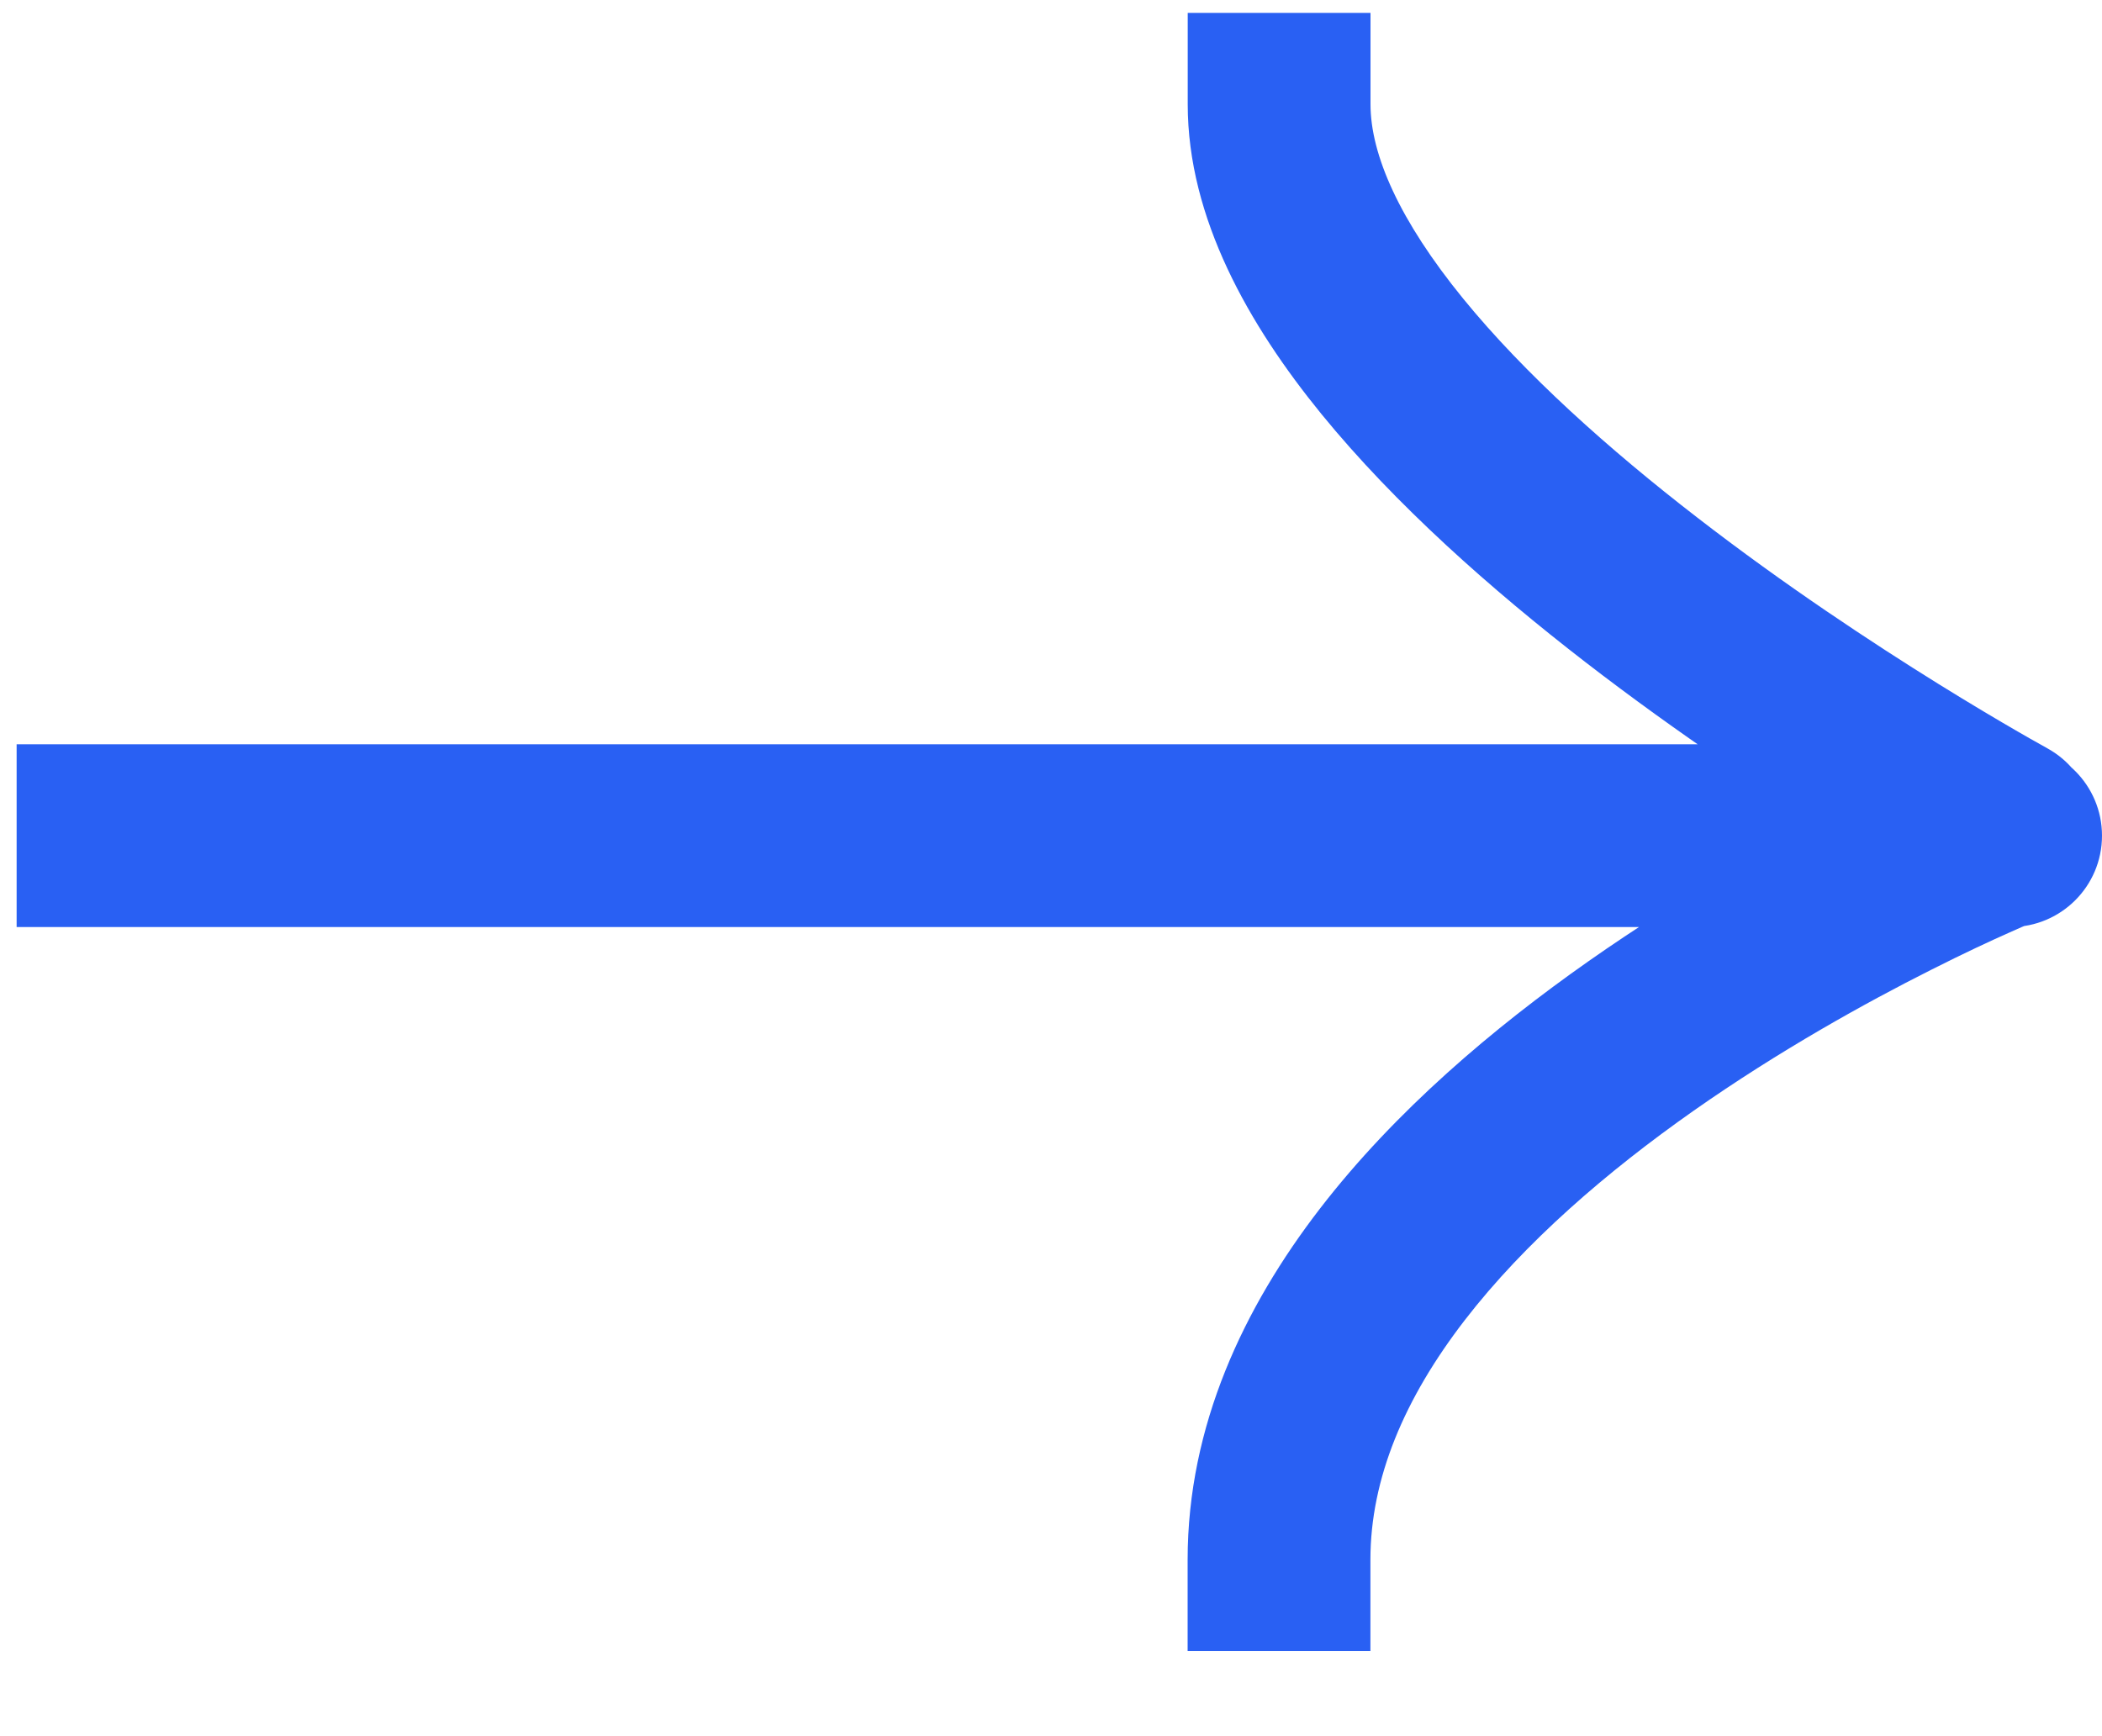 <?xml version="1.0" encoding="UTF-8"?> <svg xmlns="http://www.w3.org/2000/svg" width="23" height="19" viewBox="0 0 23 19" fill="none"> <path d="M1.182 8.145H0.182V10.145H1.182V8.145ZM22 10.145C22.552 10.145 23 9.698 23 9.145C23 8.593 22.552 8.145 22 8.145V10.145ZM14.996 1.141V0.141H12.996V1.141H14.996ZM21.441 9.943C21.925 10.207 22.533 10.028 22.797 9.544C23.062 9.059 22.883 8.451 22.398 8.187L21.441 9.943ZM12.995 17.069V18.069L14.995 18.069V17.069H12.995ZM1.182 10.145H21.919V8.145H1.182V10.145ZM21.919 10.145H22V8.145H21.919V10.145ZM12.996 1.141C12.996 2.389 13.667 3.559 14.458 4.53C15.27 5.526 16.326 6.457 17.346 7.245C18.372 8.037 19.392 8.71 20.154 9.183C20.535 9.42 20.854 9.608 21.079 9.738C21.191 9.803 21.28 9.853 21.341 9.888C21.372 9.905 21.396 9.918 21.413 9.928C21.421 9.932 21.428 9.936 21.433 9.938C21.435 9.94 21.437 9.941 21.438 9.941C21.439 9.942 21.439 9.942 21.44 9.942C21.44 9.942 21.44 9.942 21.44 9.943C21.441 9.943 21.441 9.943 21.919 9.065C22.398 8.187 22.398 8.187 22.399 8.187C22.399 8.187 22.399 8.187 22.399 8.187C22.399 8.187 22.398 8.187 22.398 8.187C22.398 8.187 22.397 8.186 22.395 8.185C22.392 8.183 22.387 8.181 22.381 8.177C22.367 8.17 22.347 8.158 22.32 8.143C22.265 8.113 22.184 8.067 22.079 8.006C21.871 7.886 21.57 7.708 21.209 7.484C20.485 7.034 19.524 6.401 18.569 5.662C17.608 4.92 16.684 4.095 16.009 3.267C15.314 2.414 14.996 1.694 14.996 1.141H12.996ZM21.919 9.145C21.545 8.218 21.545 8.218 21.544 8.218C21.544 8.218 21.544 8.219 21.544 8.219C21.543 8.219 21.542 8.219 21.541 8.219C21.54 8.22 21.538 8.221 21.535 8.222C21.53 8.224 21.523 8.227 21.515 8.231C21.497 8.238 21.472 8.248 21.44 8.262C21.377 8.289 21.286 8.328 21.171 8.379C20.942 8.481 20.619 8.631 20.232 8.826C19.46 9.214 18.425 9.787 17.383 10.518C16.346 11.246 15.268 12.155 14.441 13.229C13.614 14.303 12.995 15.598 12.995 17.069H14.995C14.995 16.179 15.368 15.303 16.026 14.449C16.685 13.594 17.588 12.818 18.532 12.155C19.471 11.496 20.417 10.972 21.131 10.613C21.487 10.433 21.782 10.296 21.987 10.205C22.089 10.159 22.168 10.125 22.221 10.103C22.247 10.092 22.267 10.084 22.279 10.079C22.285 10.076 22.29 10.074 22.292 10.073C22.293 10.073 22.294 10.072 22.294 10.072C22.295 10.072 22.295 10.072 22.295 10.072C22.295 10.072 22.294 10.072 22.294 10.072C22.294 10.072 22.294 10.072 21.919 9.145Z" fill="#2960F3"></path> </svg> 